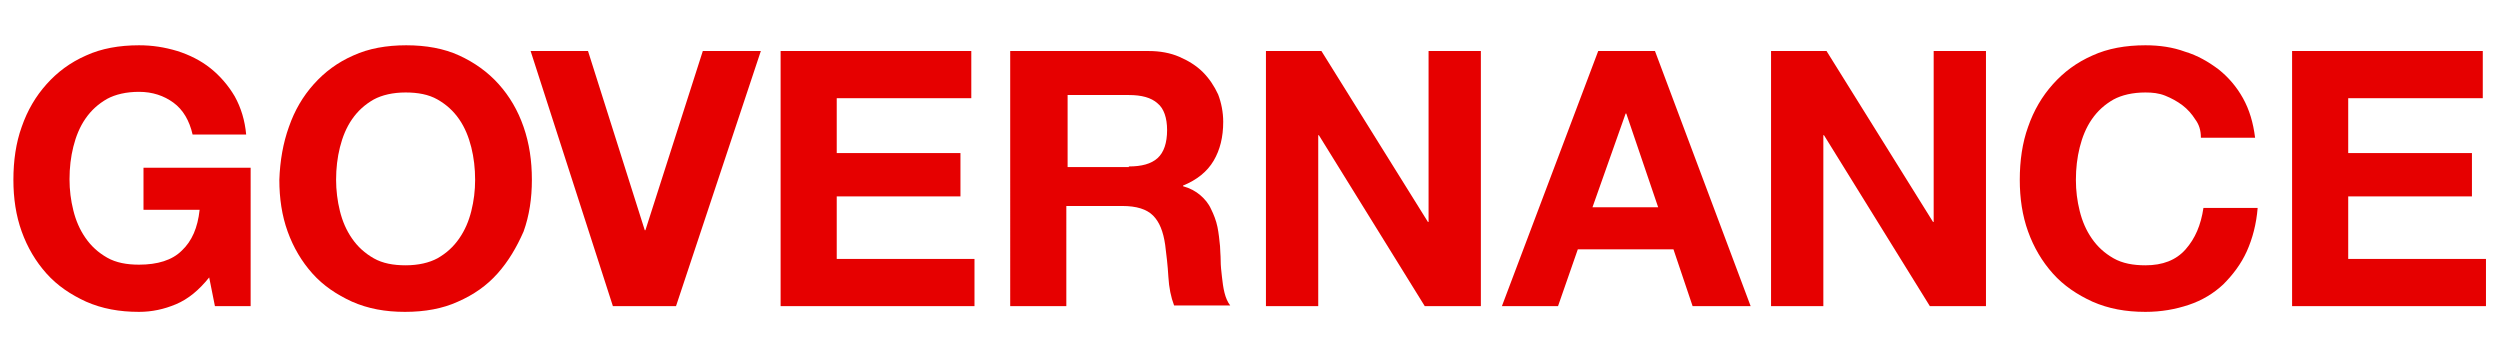 <?xml version="1.0" encoding="utf-8"?>
<!-- Generator: Adobe Illustrator 26.5.3, SVG Export Plug-In . SVG Version: 6.00 Build 0)  -->
<svg version="1.1" id="レイヤー_1" xmlns="http://www.w3.org/2000/svg" xmlns:xlink="http://www.w3.org/1999/xlink" x="0px"
	 y="0px" viewBox="0 0 392 56" style="enable-background:new 0 0 392 56;" xml:space="preserve">
<style type="text/css">
	.st0{fill:#E60000;}
</style>
<g>
	<path class="st0" d="M27.6,47.7c-1.9,0.8-3.8,1.2-5.8,1.2c-3.1,0-5.8-0.5-8.3-1.6c-2.4-1.1-4.5-2.5-6.2-4.4c-1.7-1.9-3-4.1-3.9-6.6
		c-0.9-2.5-1.3-5.2-1.3-8.1c0-3,0.4-5.8,1.3-8.3c0.9-2.6,2.2-4.8,3.9-6.7s3.7-3.4,6.2-4.5c2.4-1.1,5.2-1.6,8.3-1.6
		c2.1,0,4,0.3,6,0.9c1.9,0.6,3.7,1.5,5.2,2.7c1.5,1.2,2.8,2.7,3.8,4.4c1,1.8,1.6,3.8,1.8,6h-8.4c-0.5-2.2-1.5-3.9-3-5
		c-1.5-1.1-3.3-1.7-5.4-1.7c-2,0-3.7,0.4-5,1.1c-1.4,0.8-2.5,1.8-3.4,3.1c-0.9,1.3-1.5,2.8-1.9,4.4c-0.4,1.6-0.6,3.3-0.6,5.1
		c0,1.7,0.2,3.3,0.6,4.9c0.4,1.6,1,3,1.9,4.3c0.9,1.3,2,2.3,3.4,3.1c1.4,0.8,3.1,1.1,5,1.1c2.9,0,5.2-0.7,6.7-2.2
		c1.6-1.5,2.5-3.6,2.8-6.4h-8.8v-6.6h16.8V48h-5.6l-0.9-4.5C31.2,45.5,29.5,46.9,27.6,47.7z"/>
	<path class="st0" d="M45.3,19.9c0.9-2.6,2.2-4.8,3.9-6.7s3.7-3.4,6.2-4.5c2.4-1.1,5.2-1.6,8.3-1.6c3.1,0,5.9,0.5,8.3,1.6
		c2.4,1.1,4.5,2.6,6.2,4.5c1.7,1.9,3,4.1,3.9,6.7c0.9,2.6,1.3,5.3,1.3,8.3c0,2.9-0.4,5.6-1.3,8.1C81,38.8,79.7,41,78,42.9
		c-1.7,1.9-3.7,3.3-6.2,4.4c-2.4,1.1-5.2,1.6-8.3,1.6c-3.1,0-5.8-0.5-8.3-1.6c-2.4-1.1-4.5-2.5-6.2-4.4c-1.7-1.9-3-4.1-3.9-6.6
		c-0.9-2.5-1.3-5.2-1.3-8.1C43.9,25.2,44.4,22.4,45.3,19.9z M53.3,33.1c0.4,1.6,1,3,1.9,4.3c0.9,1.3,2,2.3,3.4,3.1
		c1.4,0.8,3.1,1.1,5,1.1c2,0,3.7-0.4,5-1.1c1.4-0.8,2.5-1.8,3.4-3.1c0.9-1.3,1.5-2.7,1.9-4.3c0.4-1.6,0.6-3.2,0.6-4.9
		c0-1.8-0.2-3.5-0.6-5.1c-0.4-1.6-1-3.1-1.9-4.4s-2-2.3-3.4-3.1c-1.4-0.8-3.1-1.1-5-1.1c-2,0-3.7,0.4-5,1.1
		c-1.4,0.8-2.5,1.8-3.4,3.1c-0.9,1.3-1.5,2.8-1.9,4.4c-0.4,1.6-0.6,3.3-0.6,5.1C52.7,29.8,52.9,31.5,53.3,33.1z"/>
	<path class="st0" d="M96.1,48L83.2,8h9l8.9,28.1h0.1l9-28.1h9.1L106,48H96.1z"/>
	<path class="st0" d="M152.3,8v7.4h-21.1V24h19.4v6.8h-19.4v9.8h21.6V48h-30.4V8H152.3z"/>
	<path class="st0" d="M180.1,8c1.8,0,3.4,0.3,4.8,0.9c1.4,0.6,2.7,1.4,3.7,2.4c1,1,1.8,2.2,2.4,3.5c0.5,1.3,0.8,2.8,0.8,4.3
		c0,2.4-0.5,4.4-1.5,6.1c-1,1.7-2.6,3-4.8,3.9v0.1c1.1,0.3,2,0.8,2.7,1.4c0.7,0.6,1.3,1.3,1.7,2.2c0.4,0.8,0.8,1.8,1,2.8
		c0.2,1,0.3,2,0.4,3c0,0.6,0.1,1.4,0.1,2.2c0,0.9,0.1,1.7,0.2,2.6c0.1,0.9,0.2,1.7,0.4,2.5c0.2,0.8,0.5,1.5,0.9,2h-8.8
		c-0.5-1.3-0.8-2.8-0.9-4.5c-0.1-1.8-0.3-3.4-0.5-5c-0.3-2.1-0.9-3.6-1.9-4.6c-1-1-2.6-1.5-4.8-1.5h-8.8V48h-8.8V8H180.1z M177,26.1
		c2,0,3.5-0.4,4.5-1.3c1-0.9,1.5-2.4,1.5-4.4c0-1.9-0.5-3.4-1.5-4.2c-1-0.9-2.5-1.3-4.5-1.3h-9.6v11.3H177z"/>
	<path class="st0" d="M207.2,8l16.7,26.8h0.1V8h8.2v40h-8.8l-16.6-26.8h-0.1V48h-8.2V8H207.2z"/>
	<path class="st0" d="M259.5,8l15,40h-9.1l-3-8.9h-15l-3.1,8.9h-8.8l15.1-40H259.5z M260,32.5l-5-14.7h-0.1l-5.2,14.7H260z"/>
	<path class="st0" d="M286.4,8l16.7,26.8h0.1V8h8.2v40h-8.8L286,21.2h-0.1V48h-8.2V8H286.4z"/>
	<path class="st0" d="M344.2,18.7c-0.5-0.8-1.2-1.6-2-2.2c-0.8-0.6-1.7-1.1-2.7-1.5c-1-0.4-2-0.5-3.1-0.5c-2,0-3.7,0.4-5,1.1
		c-1.4,0.8-2.5,1.8-3.4,3.1c-0.9,1.3-1.5,2.8-1.9,4.4c-0.4,1.6-0.6,3.3-0.6,5.1c0,1.7,0.2,3.3,0.6,4.9c0.4,1.6,1,3,1.9,4.3
		c0.9,1.3,2,2.3,3.4,3.1c1.4,0.8,3.1,1.1,5,1.1c2.7,0,4.8-0.8,6.3-2.5s2.4-3.8,2.8-6.5h8.5c-0.2,2.5-0.8,4.8-1.7,6.8
		c-0.9,2-2.2,3.7-3.7,5.2c-1.5,1.4-3.3,2.5-5.4,3.2s-4.3,1.1-6.8,1.1c-3.1,0-5.8-0.5-8.3-1.6c-2.4-1.1-4.5-2.5-6.2-4.4
		c-1.7-1.9-3-4.1-3.9-6.6c-0.9-2.5-1.3-5.2-1.3-8.1c0-3,0.4-5.8,1.3-8.3c0.9-2.6,2.2-4.8,3.9-6.7s3.7-3.4,6.2-4.5
		c2.4-1.1,5.2-1.6,8.3-1.6c2.2,0,4.3,0.3,6.2,1c2,0.6,3.7,1.6,5.3,2.8c1.5,1.2,2.8,2.7,3.8,4.5s1.6,3.8,1.9,6.2h-8.5
		C345.1,20.4,344.8,19.5,344.2,18.7z"/>
	<path class="st0" d="M389.3,8v7.4h-21.1V24h19.4v6.8h-19.4v9.8h21.6V48h-30.4V8H389.3z"/>
</g>
</svg>
